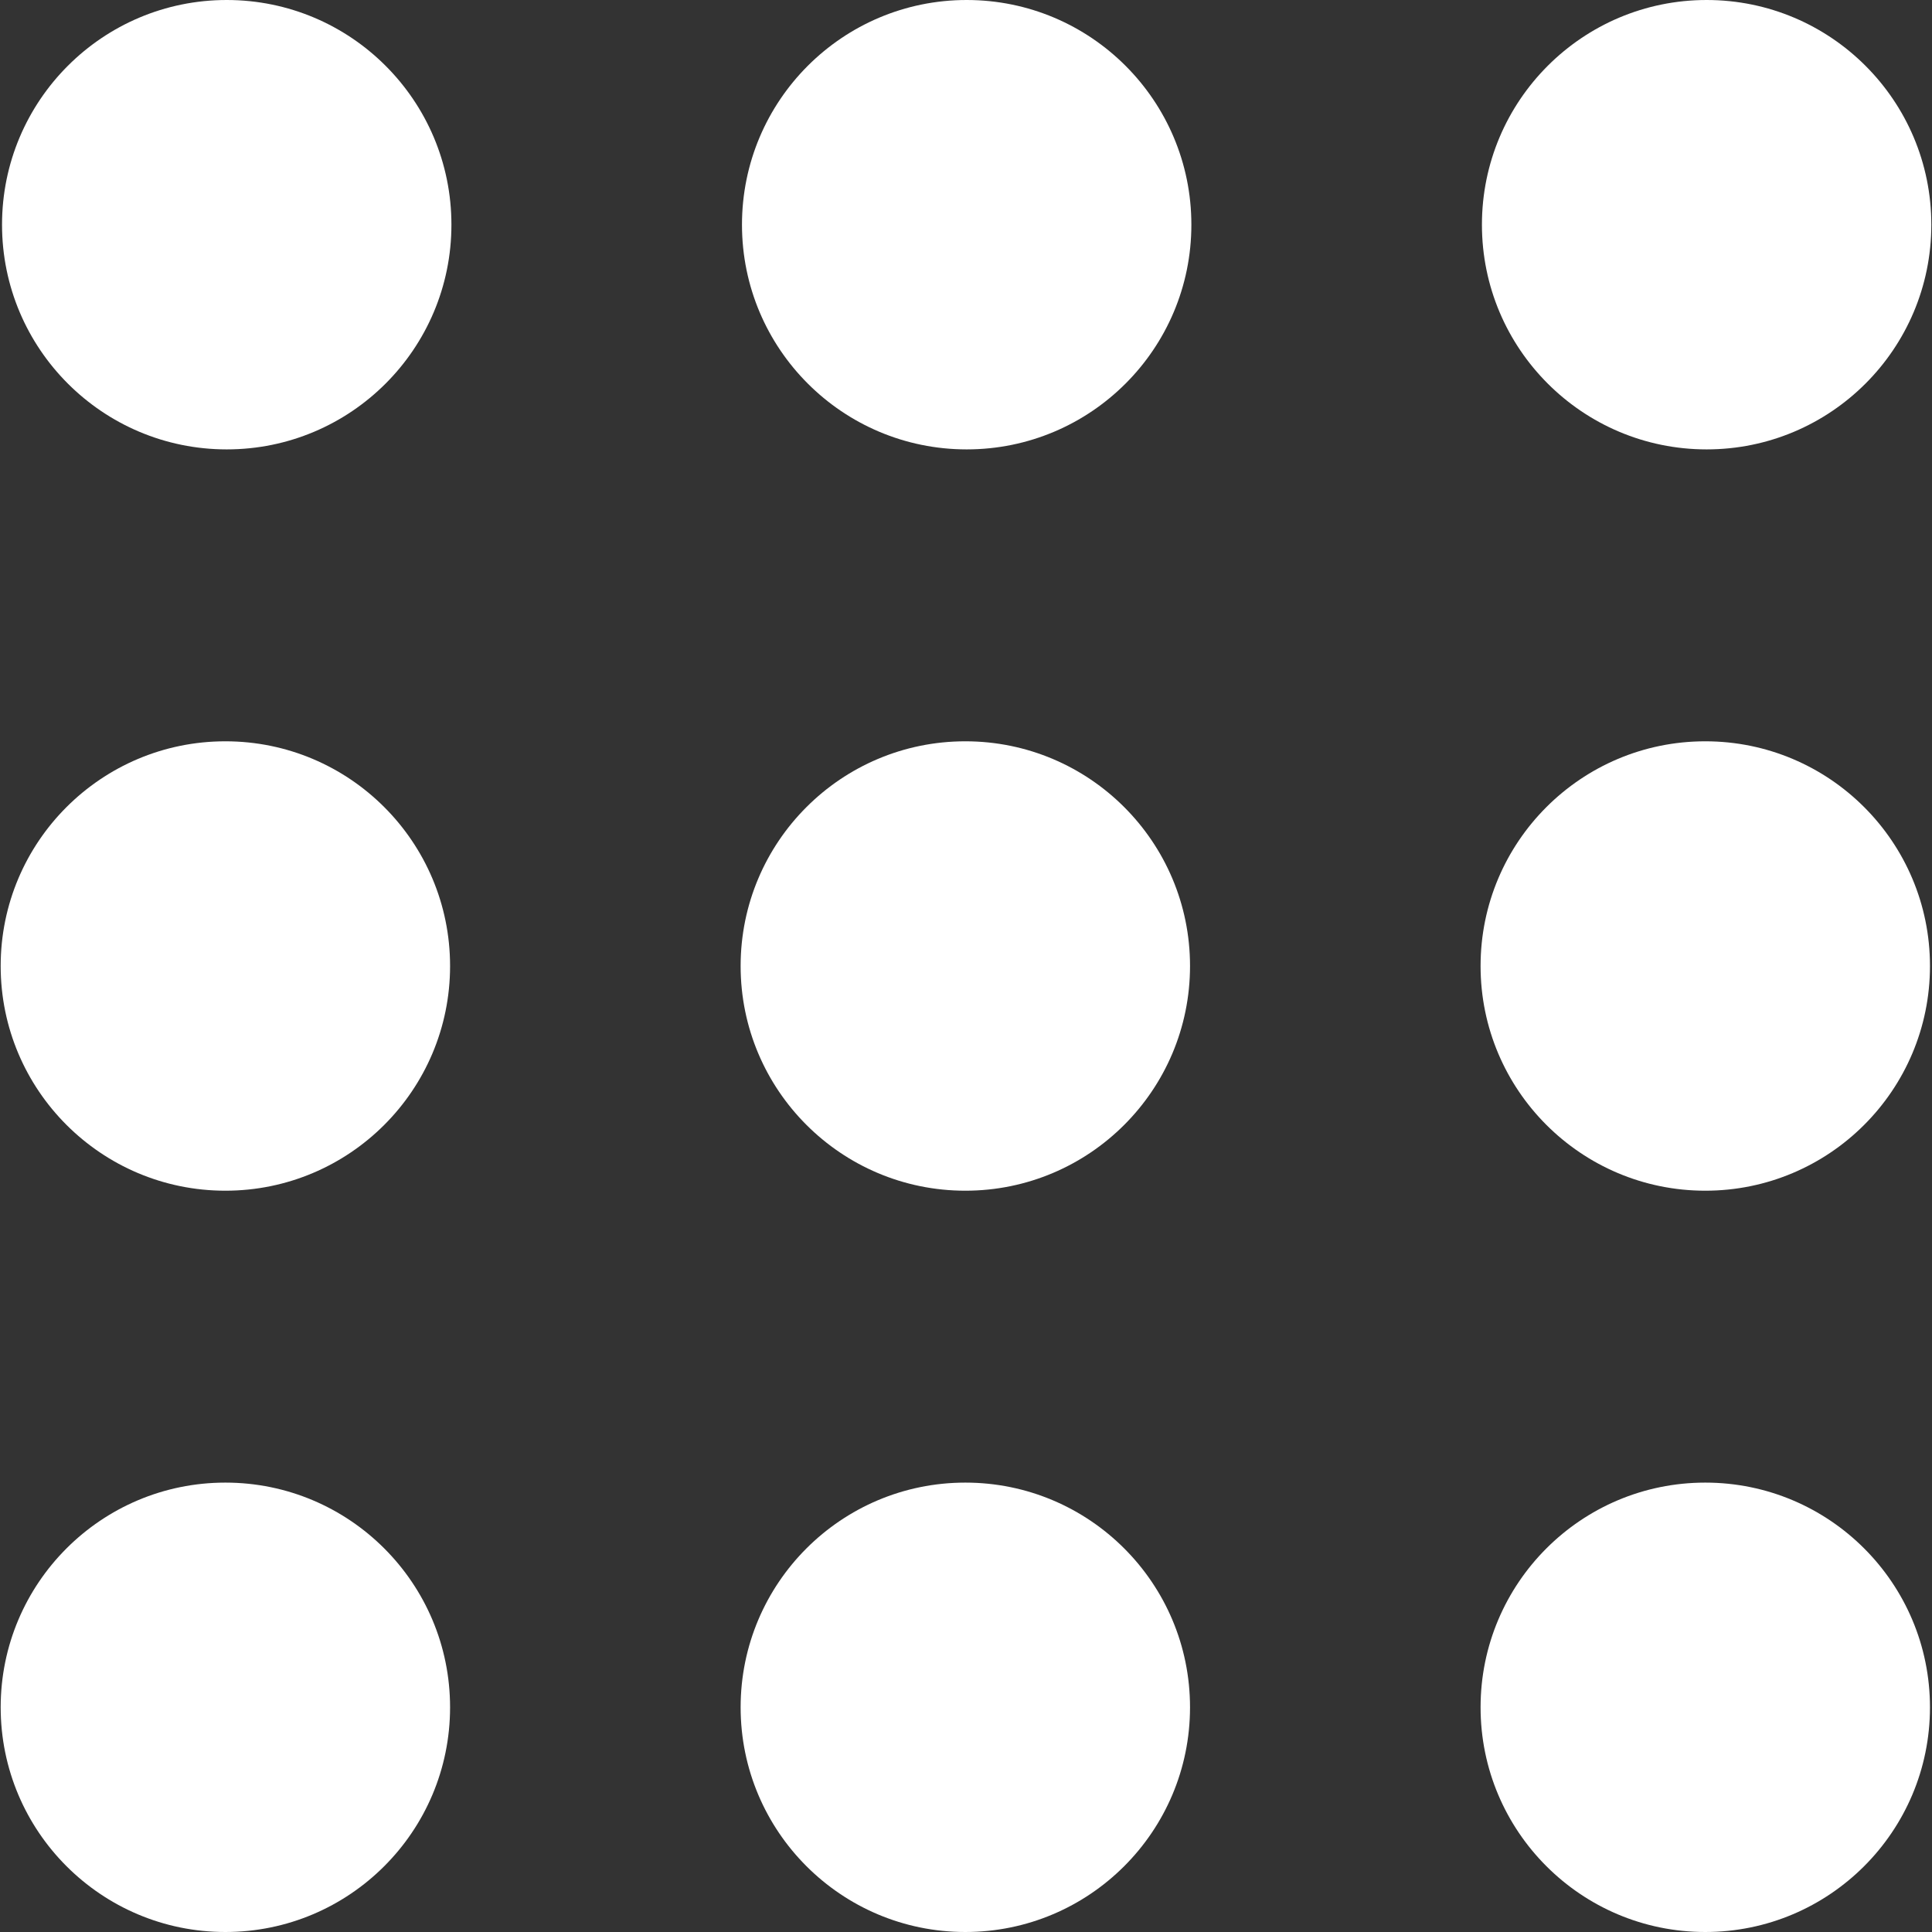 <?xml version="1.0" encoding="iso-8859-1"?>
<!-- Generator: Adobe Illustrator 19.0.0, SVG Export Plug-In . SVG Version: 6.00 Build 0)  -->
<svg width="19px" height="19px" fill="#fff" version="1.1" id="Layer_1" xmlns="http://www.w3.org/2000/svg" xmlns:xlink="http://www.w3.org/1999/xlink" x="0px" y="0px"
	 viewBox="0 0 458.379 458.379" style="enable-background:new 0 0 458.379 458.379;" xml:space="preserve">
<rect x="0" y="0" width="458.379" height="458.379" fill="#333333" stroke="none"/>
<g>
	<g>
		<g>
			<circle cx="53.792" cy="53.311" r="53.311"/>
			<circle cx="404.908" cy="53.311" r="53.311"/>
			<circle cx="229.35" cy="53.311" r="53.311"/>
			<circle cx="53.472" cy="229.19" r="53.312"/>
			<circle cx="404.587" cy="229.19" r="53.312"/>
			<circle cx="229.03" cy="229.19" r="53.312"/>
			<circle cx="53.472" cy="405.068" r="53.311"/>
			<circle cx="404.587" cy="405.068" r="53.311"/>
			<circle cx="229.03" cy="405.068" r="53.311"/>
		</g>
	</g>
</g>
<g>
</g>
<g>
</g>
<g>
</g>
<g>
</g>
<g>
</g>
<g>
</g>
<g>
</g>
<g>
</g>
<g>
</g>
<g>
</g>
<g>
</g>
<g>
</g>
<g>
</g>
<g>
</g>
<g>
</g>
</svg>
